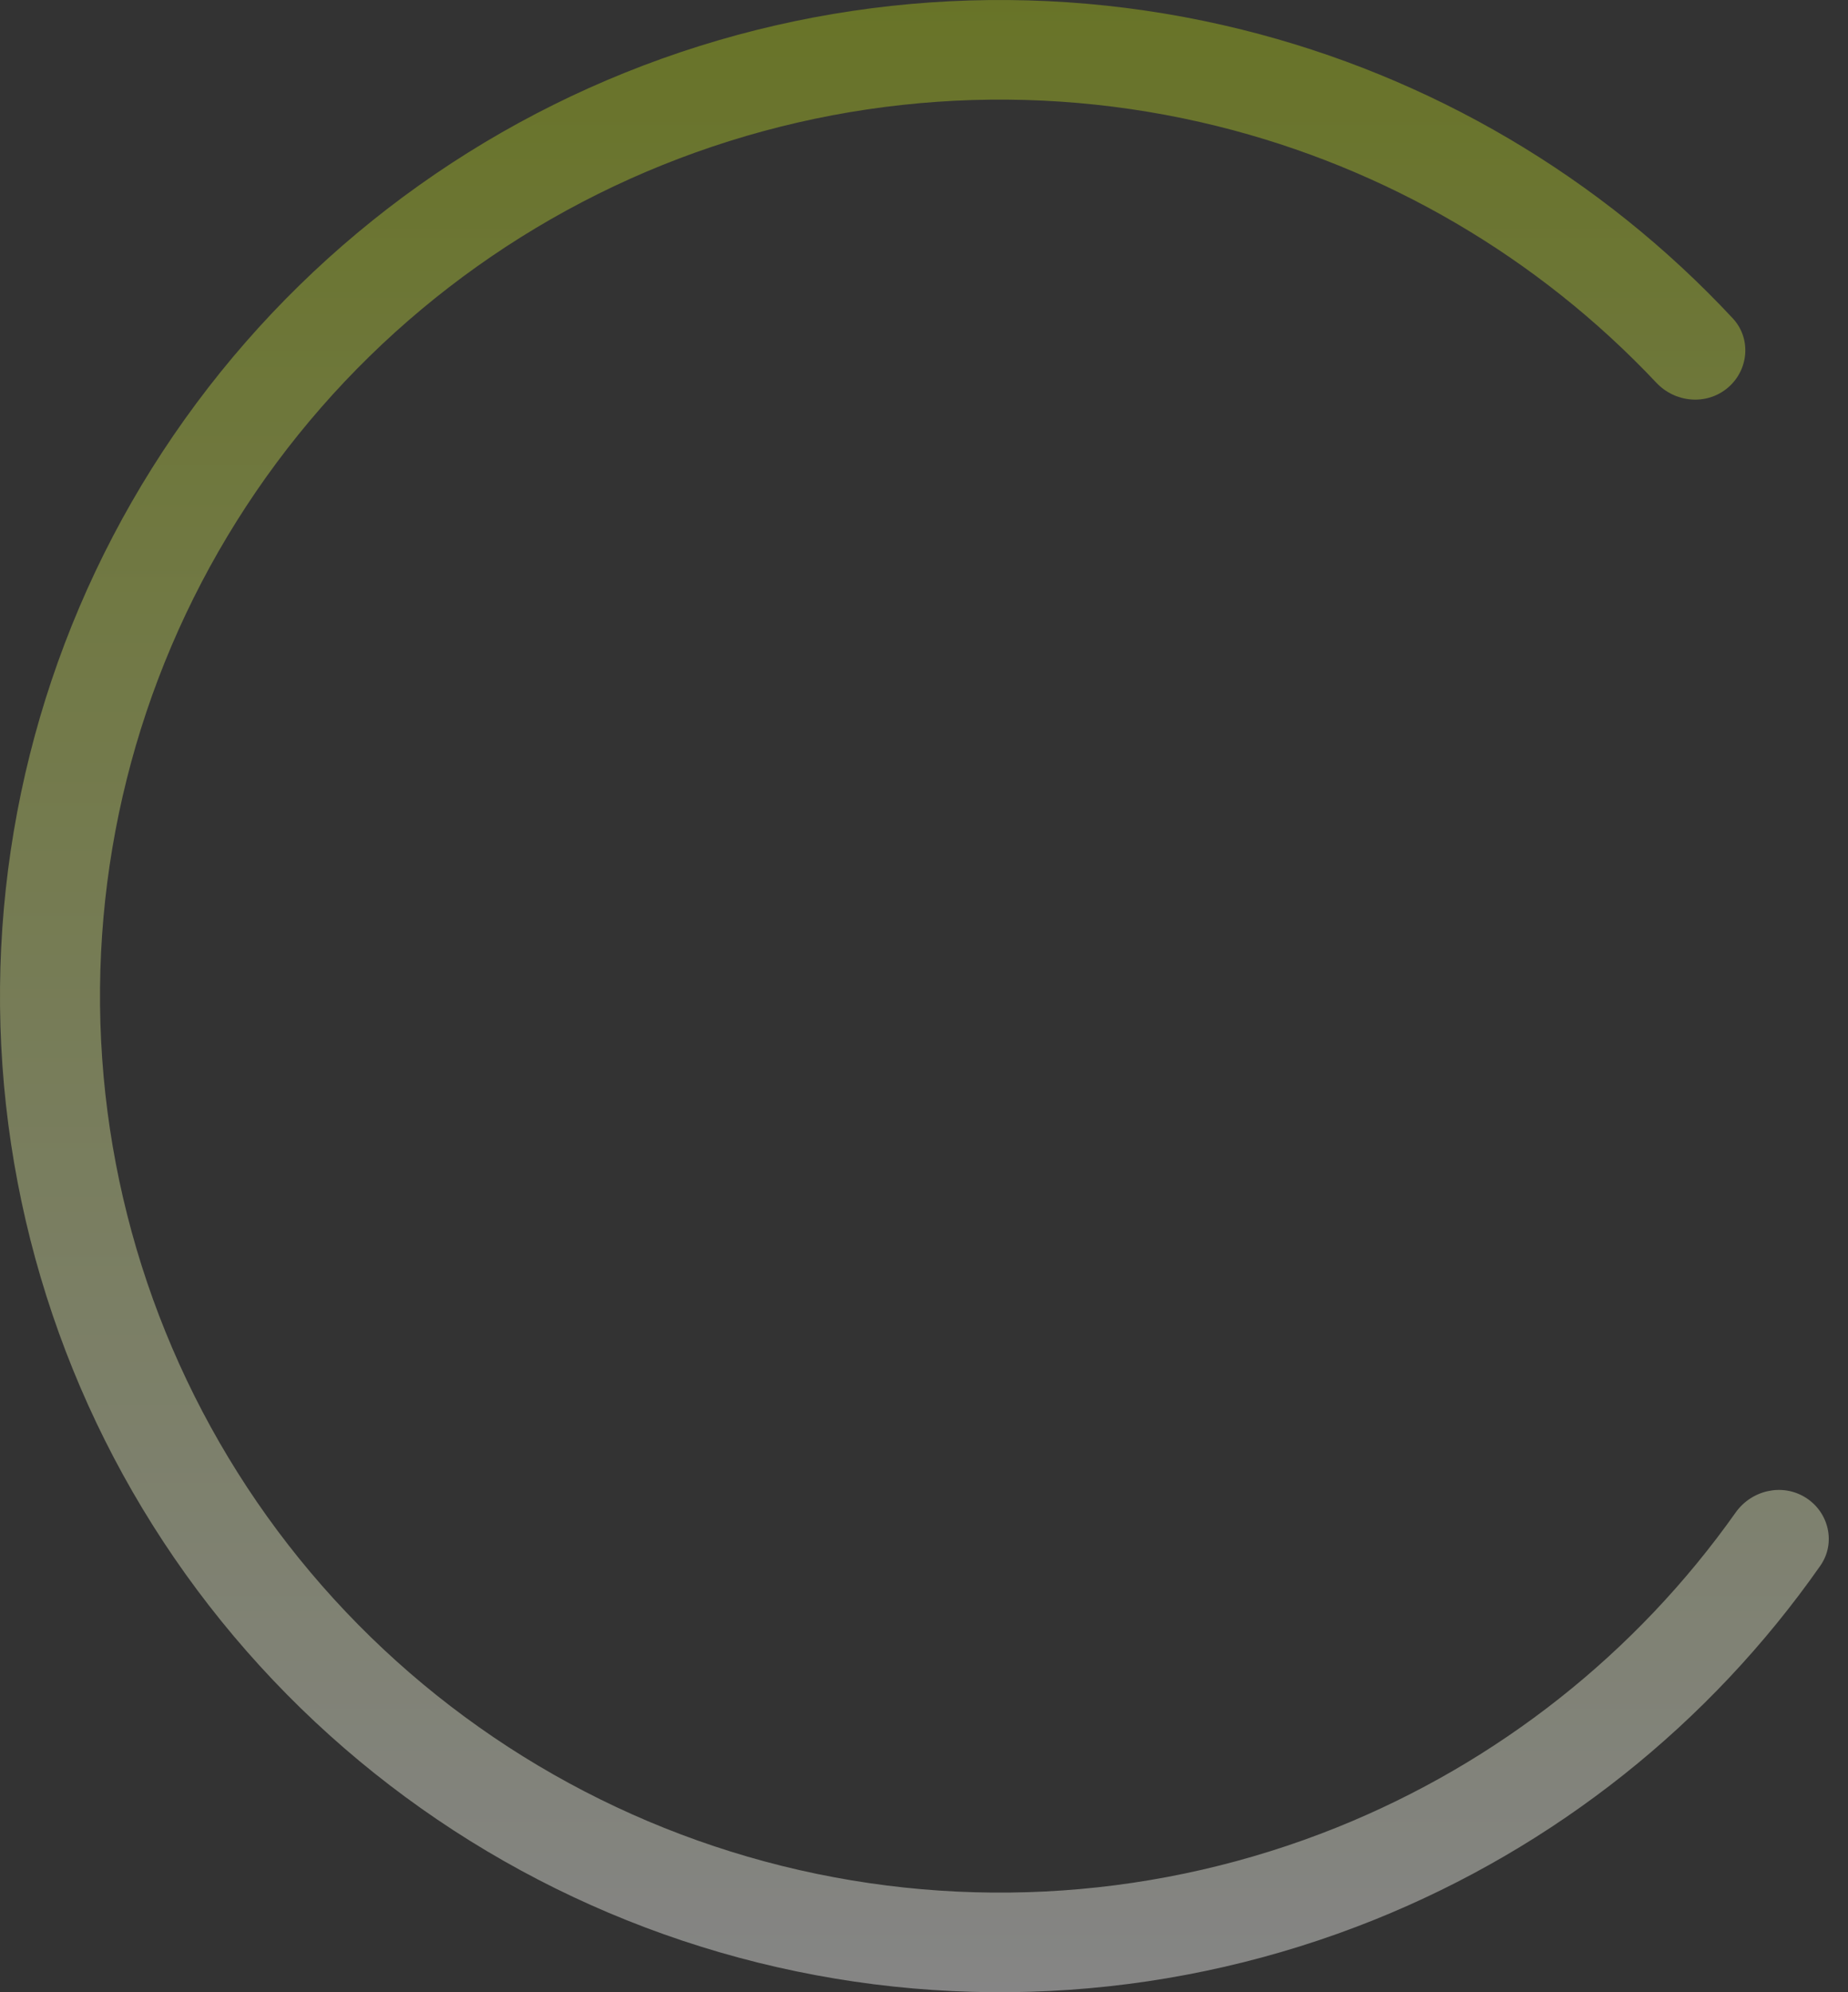 <?xml version="1.0" encoding="UTF-8"?> <svg xmlns="http://www.w3.org/2000/svg" width="64" height="69" viewBox="0 0 64 69" fill="none"><rect x="0" y="0" width="64" height="69" fill="#333333" stroke="none"/> <path d="M59.829 13.437C60.563 12.823 60.662 11.726 60.009 11.025C55.445 6.128 49.542 2.647 43.009 1.025C35.913 -0.738 28.439 -0.217 21.658 2.512C14.877 5.241 9.138 10.039 5.262 16.218C1.387 22.396 -0.426 29.639 0.084 36.907C0.595 44.175 3.401 51.095 8.102 56.676C12.803 62.257 19.157 66.213 26.253 67.975C33.349 69.738 40.823 69.217 47.604 66.488C53.846 63.975 59.206 59.71 63.041 54.229C63.59 53.444 63.34 52.371 62.527 51.865V51.865C61.718 51.361 60.657 51.61 60.107 52.388C56.662 57.258 51.874 61.048 46.307 63.289C40.204 65.745 33.477 66.214 27.091 64.628C20.704 63.041 14.986 59.482 10.755 54.459C6.524 49.435 3.998 43.207 3.539 36.666C3.08 30.125 4.711 23.607 8.199 18.046C11.687 12.485 16.853 8.167 22.955 5.711C29.058 3.255 35.785 2.786 42.171 4.372C47.998 5.82 53.269 8.91 57.362 13.255C58.014 13.949 59.098 14.048 59.829 13.437V13.437Z" fill="url(#paint0_linear_245_277)" fill-opacity="0.4"></path> <defs> <linearGradient id="paint0_linear_245_277" x1="32" y1="0" x2="32" y2="69" gradientUnits="userSpaceOnUse"> <stop stop-color="#B7D316"></stop> <stop offset="1" stop-color="white"></stop> </linearGradient> </defs> </svg> 